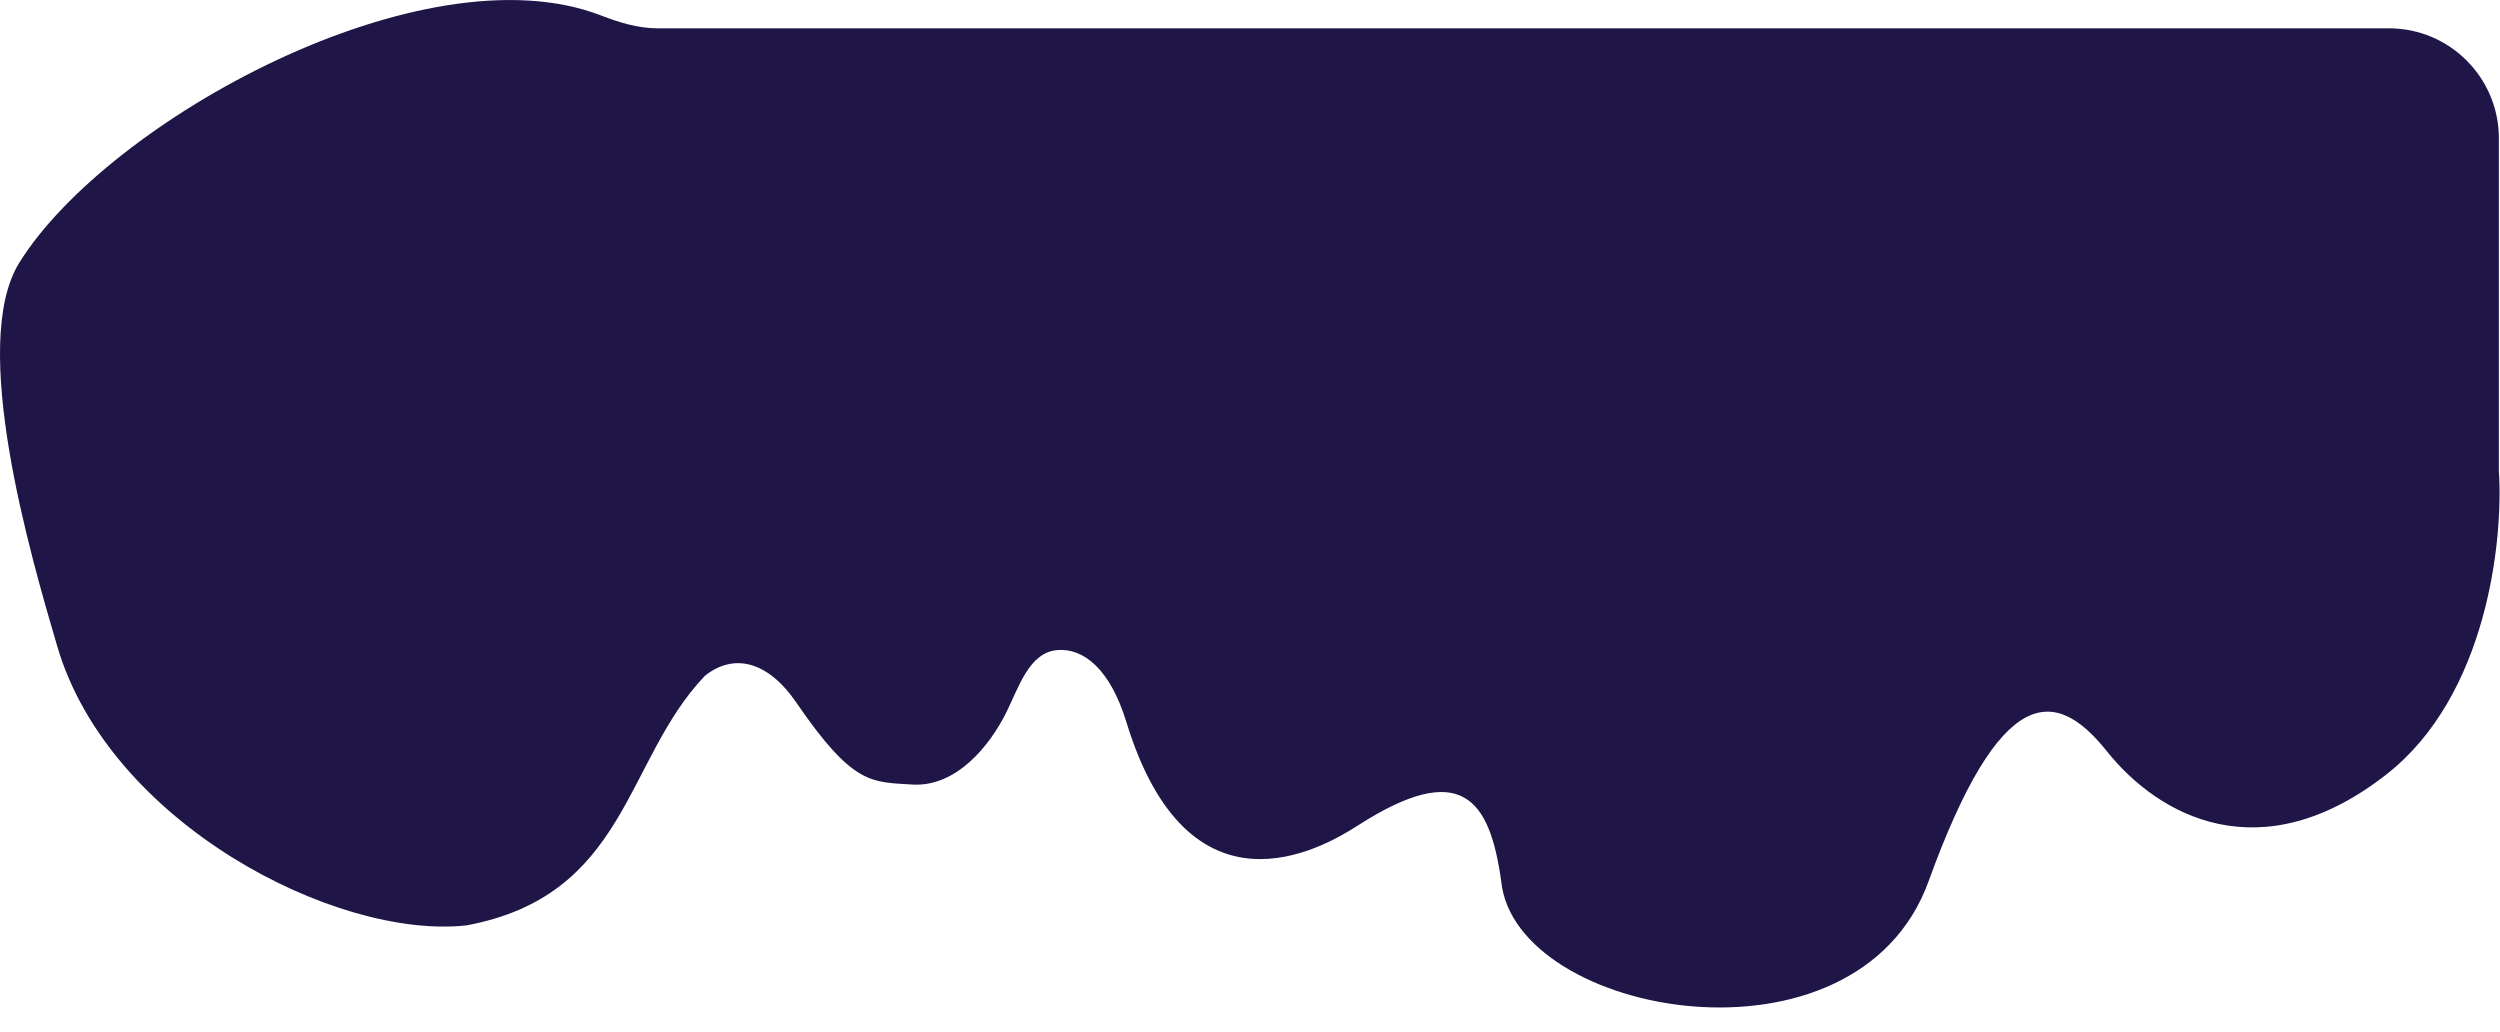 <?xml version="1.0" encoding="UTF-8"?> <svg xmlns="http://www.w3.org/2000/svg" width="2091" height="863" viewBox="0 0 2091 863" fill="none"> <g clip-path="url(#clip0_101_68)"> <path d="M763.05 656.185C799.168 658.421 827.298 624.918 841.797 595.594C852.319 574.314 860.99 545.416 884.665 543.69C906.129 542.125 928.405 559.188 942.131 604.001C994.142 773.808 1105.1 710.118 1135.63 690.501C1222.21 634.87 1246 668 1255.63 737.133C1267 850.501 1553.06 902.764 1613.05 737.133C1673.04 571.501 1719.05 574.185 1762.05 628.185C1805.05 682.185 1890.55 730.185 1996.05 647.685C2080.45 581.685 2093.88 451.185 2090.05 394.185L2090.05 115.685C2090.05 64.875 2048.86 23.685 1998.05 23.685L550.026 23.685C533.671 23.685 517.813 18.771 502.554 12.886C354.358 -44.272 90.201 100.676 16.157 219.695C-26.123 287.657 25.379 464.17 48.003 540.947C91.35 688.042 280.5 786.003 390.131 774.001C525.05 748.826 521.974 636.001 589.631 565.185C613.131 546.501 641.631 552.001 666.05 587.633C713.434 656.776 728.599 654.053 763.05 656.185Z" fill="#1F1547"></path> </g> <defs> <clipPath id="clip0_101_68"> <rect width="2091" height="863" fill="white" transform="translate(2091 863) rotate(-180)"></rect> </clipPath> </defs> </svg> 